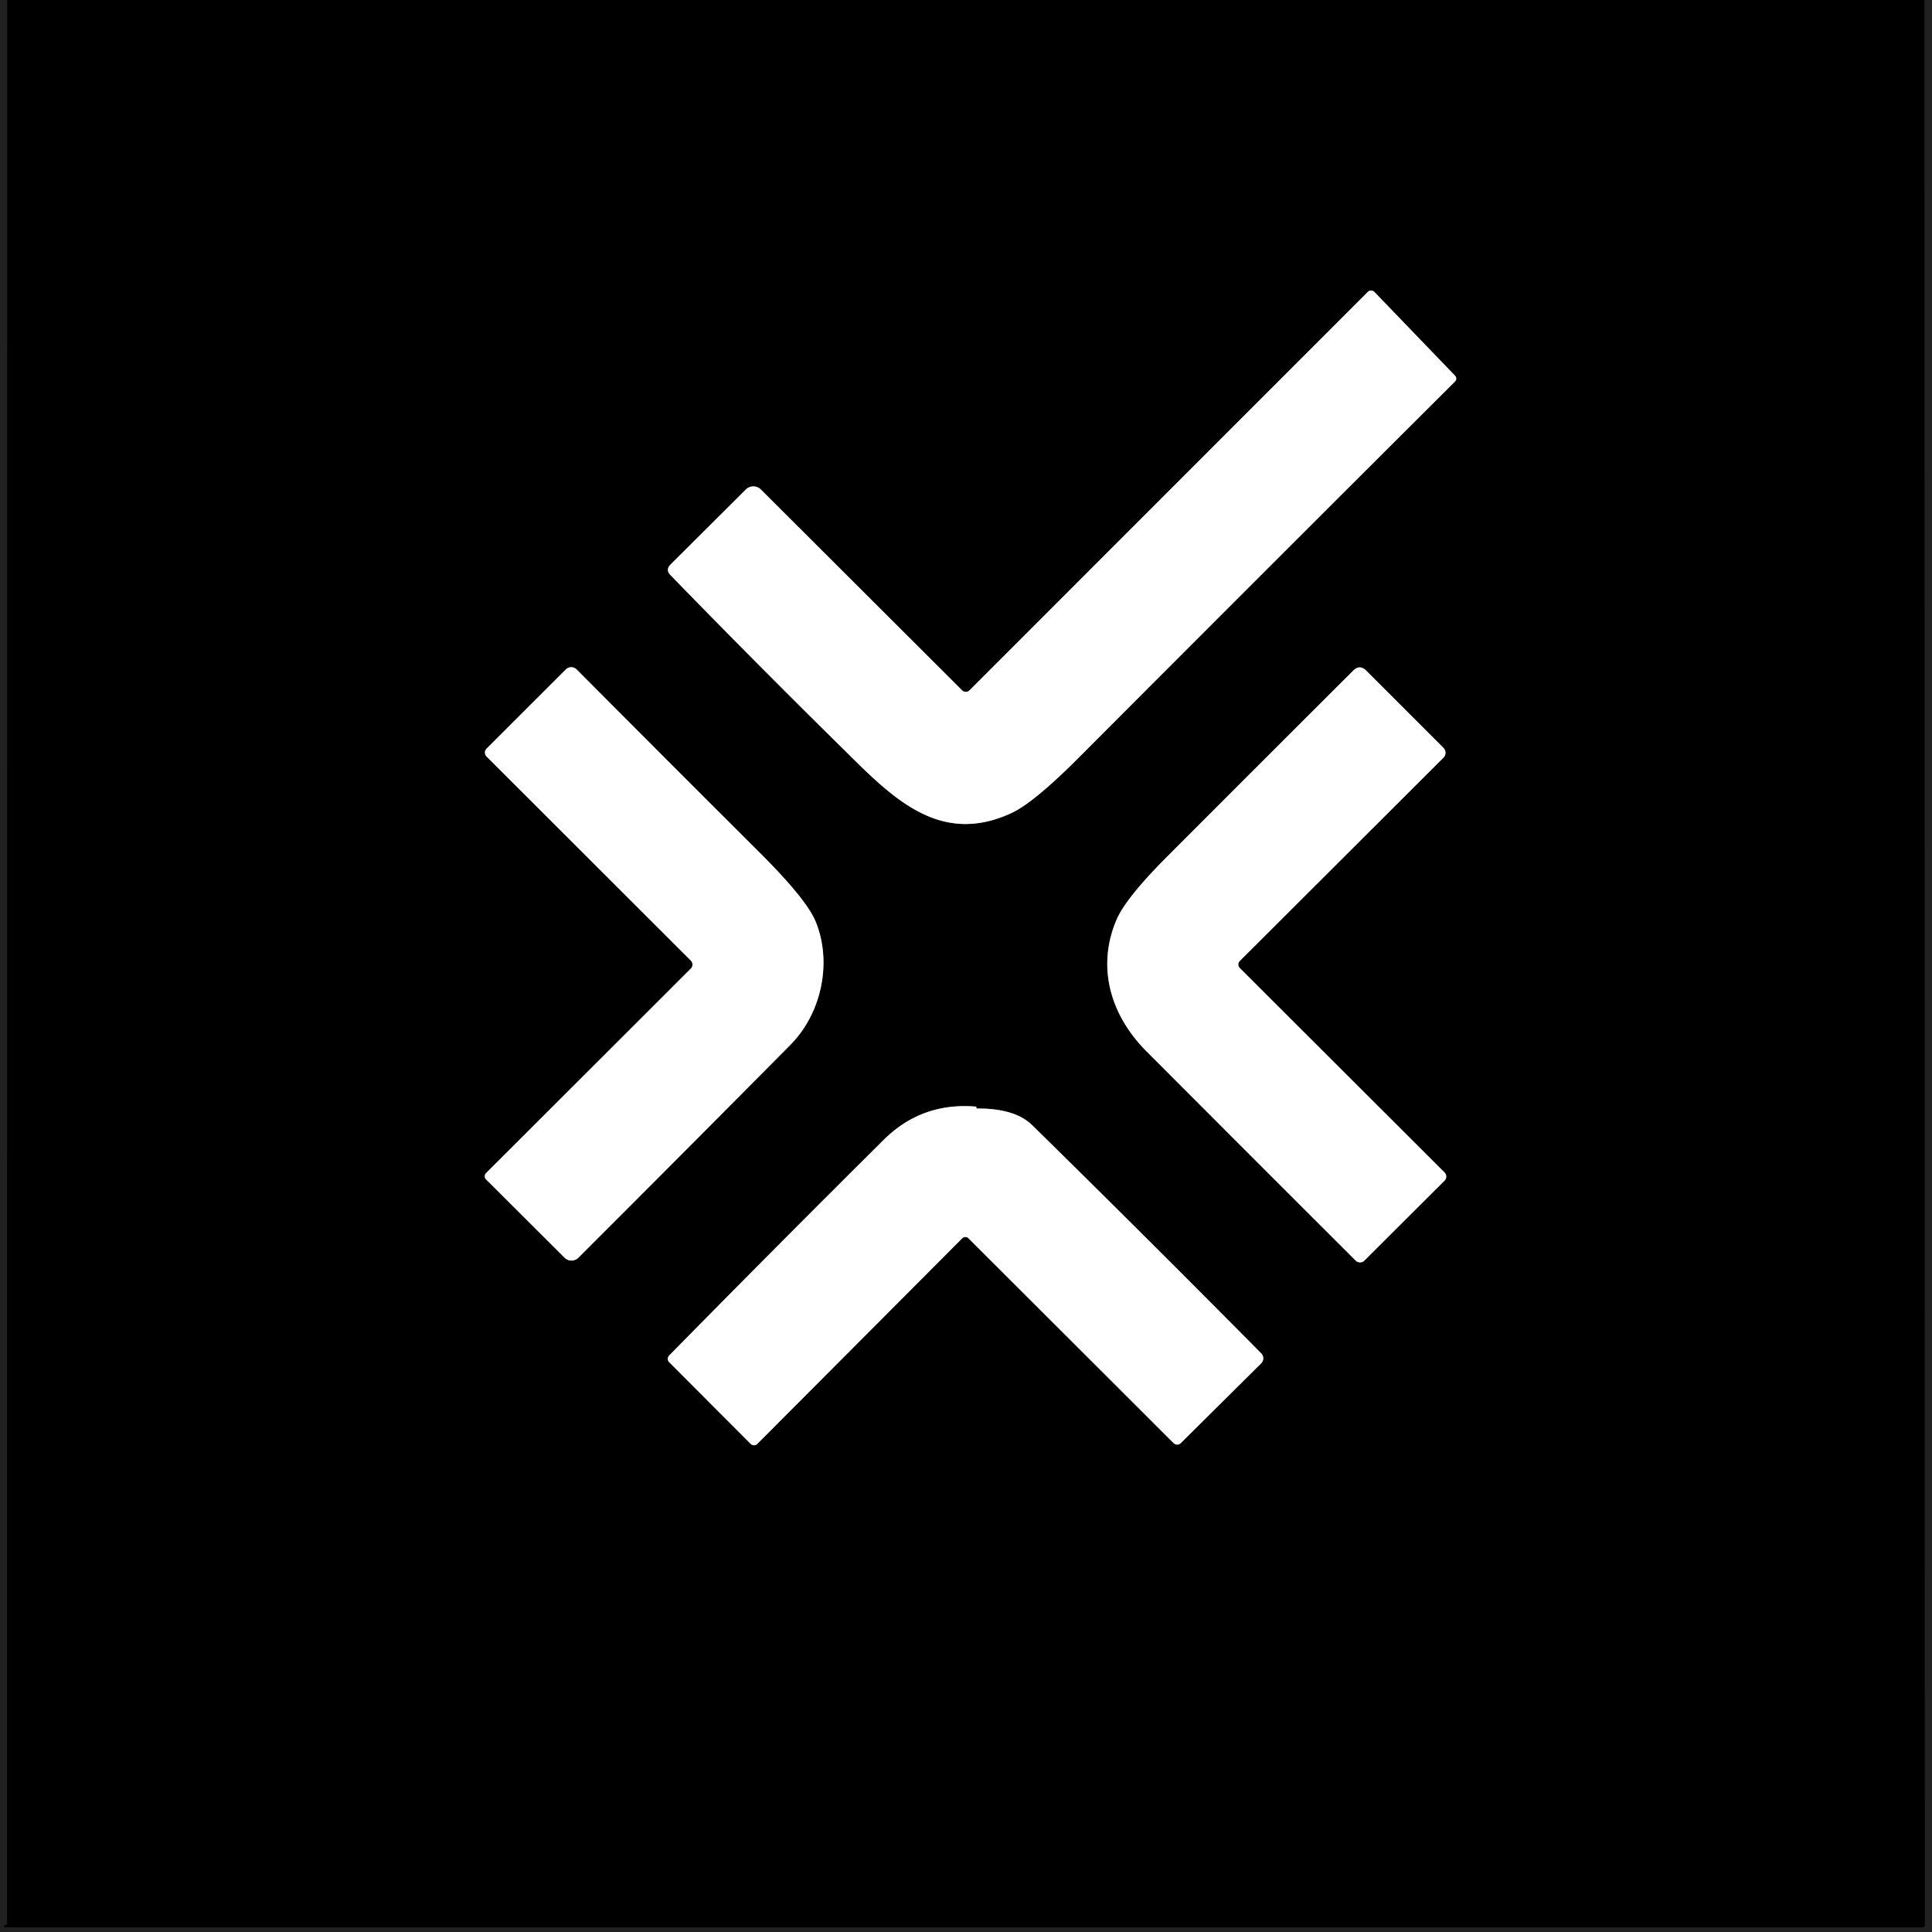 <?xml version="1.0" encoding="UTF-8" standalone="no"?>
<!DOCTYPE svg PUBLIC "-//W3C//DTD SVG 1.1//EN" "http://www.w3.org/Graphics/SVG/1.1/DTD/svg11.dtd">
<svg xmlns="http://www.w3.org/2000/svg" version="1.1" viewBox="0.00 0.00 256.00 256.00">
<rect x="0.00" y="0.00" width="256.00" height="256.00" fill="#333333" stroke="none"/>
<g stroke-width="2.00" fill="none" stroke-linecap="butt">
<path stroke="#101110" vector-effect="non-scaling-stroke" d="
  M 0.96 0.00
  L 0.94 254.85
  Q 0.94 254.94 0.87 254.99
  Q 0.77 255.07 0.63 255.11
  A 0.14 0.14 0.0 0 0 0.67 255.38
  L 254.74 255.38
  Q 255.04 255.38 255.04 255.08
  L 254.99 0.00"
/>
<path stroke="#808080" vector-effect="non-scaling-stroke" d="
  M 111.24 98.76
  C 117.81 105.23 124.20 112.33 134.09 107.70
  Q 137.03 106.32 143.07 100.26
  Q 167.84 75.42 192.74 50.61
  Q 193.18 50.17 192.75 49.73
  L 182.12 38.69
  A 0.62 0.62 0.0 0 0 181.24 38.68
  L 128.47 91.47
  A 0.71 0.70 -44.7 0 1 127.48 91.47
  L 100.83 64.87
  A 1.42 1.41 44.9 0 0 98.82 64.87
  L 88.85 74.80
  Q 88.16 75.50 88.84 76.20
  Q 100.13 87.82 111.24 98.76"
/>
<path stroke="#808080" vector-effect="non-scaling-stroke" d="
  M 147.94 121.89
  C 145.30 128.09 147.09 134.47 151.93 139.32
  Q 165.86 153.28 179.64 167.04
  A 0.81 0.81 0.0 0 0 180.78 167.04
  L 191.41 156.44
  A 0.76 0.76 0.0 0 0 191.41 155.36
  L 164.28 128.27
  A 0.66 0.66 0.0 0 1 164.28 127.33
  L 191.27 100.39
  A 0.92 0.91 45.2 0 0 191.27 99.10
  L 181.04 88.87
  Q 180.17 88.00 179.30 88.87
  Q 166.78 101.36 154.69 113.47
  Q 149.16 119.01 147.94 121.89"
/>
<path stroke="#808080" vector-effect="non-scaling-stroke" d="
  M 104.71 138.47
  C 109.02 134.11 110.24 127.28 108.05 122.05
  Q 106.80 119.10 100.68 113.00
  Q 88.51 100.86 76.41 88.71
  A 1.01 1.01 0.0 0 0 74.97 88.71
  L 64.48 99.19
  A 0.75 0.75 0.0 0 0 64.48 100.25
  L 91.54 127.28
  A 0.75 0.75 0.0 0 1 91.54 128.34
  L 64.41 155.44
  A 0.59 0.59 0.0 0 0 64.41 156.28
  L 74.81 166.65
  A 1.29 1.29 0.0 0 0 76.64 166.65
  Q 90.75 152.56 104.71 138.47"
/>
<path stroke="#808080" vector-effect="non-scaling-stroke" d="
  M 129.38 146.82
  Q 129.38 146.79 129.38 146.76
  Q 129.39 146.64 129.28 146.63
  Q 122.11 146.04 117.06 151.07
  Q 102.68 165.36 88.67 179.61
  A 0.64 0.63 -45.3 0 0 88.67 180.50
  L 99.47 191.32
  A 0.62 0.62 0.0 0 0 100.35 191.32
  L 127.50 164.08
  A 0.59 0.59 0.0 0 1 128.33 164.08
  L 155.51 191.22
  A 0.68 0.67 44.7 0 0 156.46 191.22
  L 167.12 180.64
  A 0.93 0.93 0.0 0 0 167.12 179.33
  Q 152.08 164.13 136.78 149.10
  Q 134.51 146.86 129.43 146.88
  Q 129.37 146.88 129.38 146.82"
/>
</g>
<path fill="#212221" fill-opacity="0.996" d="
  M 0.00 0.00
  L 0.96 0.00
  L 0.94 254.85
  Q 0.94 254.94 0.87 254.99
  Q 0.77 255.07 0.63 255.11
  A 0.14 0.14 0.0 0 0 0.67 255.38
  L 254.74 255.38
  Q 255.04 255.38 255.04 255.08
  L 254.99 0.00
  L 256.00 0.00
  L 256.00 256.00
  L 0.00 256.00
  L 0.00 0.00
  Z"
/>
<path fill="#000000" d="
  M 0.96 0.00
  L 254.99 0.00
  L 255.04 255.08
  Q 255.04 255.38 254.74 255.38
  L 0.67 255.38
  A 0.14 0.14 0.0 0 1 0.63 255.11
  Q 0.77 255.07 0.87 254.99
  Q 0.94 254.94 0.94 254.85
  L 0.96 0.00
  Z
  M 111.24 98.76
  C 117.81 105.23 124.20 112.33 134.09 107.70
  Q 137.03 106.32 143.07 100.26
  Q 167.84 75.42 192.74 50.61
  Q 193.18 50.17 192.75 49.73
  L 182.12 38.69
  A 0.62 0.62 0.0 0 0 181.24 38.68
  L 128.47 91.47
  A 0.71 0.70 -44.7 0 1 127.48 91.47
  L 100.83 64.87
  A 1.42 1.41 44.9 0 0 98.82 64.87
  L 88.85 74.80
  Q 88.16 75.50 88.84 76.20
  Q 100.13 87.82 111.24 98.76
  Z
  M 147.94 121.89
  C 145.30 128.09 147.09 134.47 151.93 139.32
  Q 165.86 153.28 179.64 167.04
  A 0.81 0.81 0.0 0 0 180.78 167.04
  L 191.41 156.44
  A 0.76 0.76 0.0 0 0 191.41 155.36
  L 164.28 128.27
  A 0.66 0.66 0.0 0 1 164.28 127.33
  L 191.27 100.39
  A 0.92 0.91 45.2 0 0 191.27 99.10
  L 181.04 88.87
  Q 180.17 88.00 179.30 88.87
  Q 166.78 101.36 154.69 113.47
  Q 149.16 119.01 147.94 121.89
  Z
  M 104.71 138.47
  C 109.02 134.11 110.24 127.28 108.05 122.05
  Q 106.80 119.10 100.68 113.00
  Q 88.51 100.86 76.41 88.71
  A 1.01 1.01 0.0 0 0 74.97 88.71
  L 64.48 99.19
  A 0.75 0.75 0.0 0 0 64.48 100.25
  L 91.54 127.28
  A 0.75 0.75 0.0 0 1 91.54 128.34
  L 64.41 155.44
  A 0.59 0.59 0.0 0 0 64.41 156.28
  L 74.81 166.65
  A 1.29 1.29 0.0 0 0 76.64 166.65
  Q 90.75 152.56 104.71 138.47
  Z
  M 129.38 146.82
  Q 129.38 146.79 129.38 146.76
  Q 129.39 146.64 129.28 146.63
  Q 122.11 146.04 117.06 151.07
  Q 102.68 165.36 88.67 179.61
  A 0.64 0.63 -45.3 0 0 88.67 180.50
  L 99.47 191.32
  A 0.62 0.62 0.0 0 0 100.35 191.32
  L 127.50 164.08
  A 0.59 0.59 0.0 0 1 128.33 164.08
  L 155.51 191.22
  A 0.68 0.67 44.7 0 0 156.46 191.22
  L 167.12 180.64
  A 0.93 0.93 0.0 0 0 167.12 179.33
  Q 152.08 164.13 136.78 149.10
  Q 134.51 146.86 129.43 146.88
  Q 129.37 146.88 129.38 146.82
  Z"
/>
<path fill="#ffffff" d="
  M 111.24 98.76
  Q 100.13 87.82 88.84 76.20
  Q 88.16 75.50 88.85 74.80
  L 98.82 64.87
  A 1.42 1.41 44.9 0 1 100.83 64.87
  L 127.48 91.47
  A 0.71 0.70 -44.7 0 0 128.47 91.47
  L 181.24 38.68
  A 0.62 0.62 0.0 0 1 182.12 38.69
  L 192.75 49.73
  Q 193.18 50.17 192.74 50.61
  Q 167.84 75.42 143.07 100.26
  Q 137.03 106.32 134.09 107.70
  C 124.20 112.33 117.81 105.23 111.24 98.76
  Z"
/>
<path fill="#ffffff" d="
  M 151.93 139.32
  C 147.09 134.47 145.30 128.09 147.94 121.89
  Q 149.16 119.01 154.69 113.47
  Q 166.78 101.36 179.30 88.87
  Q 180.17 88.00 181.04 88.87
  L 191.27 99.10
  A 0.92 0.91 45.2 0 1 191.27 100.39
  L 164.28 127.33
  A 0.66 0.66 0.0 0 0 164.28 128.27
  L 191.41 155.36
  A 0.76 0.76 0.0 0 1 191.41 156.44
  L 180.78 167.04
  A 0.81 0.81 0.0 0 1 179.64 167.04
  Q 165.86 153.28 151.93 139.32
  Z"
/>
<path fill="#ffffff" d="
  M 108.05 122.05
  C 110.24 127.28 109.02 134.11 104.71 138.47
  Q 90.75 152.56 76.64 166.65
  A 1.29 1.29 0.0 0 1 74.81 166.65
  L 64.41 156.28
  A 0.59 0.59 0.0 0 1 64.41 155.44
  L 91.54 128.34
  A 0.75 0.75 0.0 0 0 91.54 127.28
  L 64.48 100.25
  A 0.75 0.75 0.0 0 1 64.48 99.19
  L 74.97 88.71
  A 1.01 1.01 0.0 0 1 76.41 88.71
  Q 88.51 100.86 100.68 113.00
  Q 106.80 119.10 108.05 122.05
  Z"
/>
<path fill="#ffffff" d="
  M 129.43 146.88
  Q 134.51 146.86 136.78 149.10
  Q 152.08 164.13 167.12 179.33
  A 0.93 0.93 0.0 0 1 167.12 180.64
  L 156.46 191.22
  A 0.68 0.67 44.7 0 1 155.51 191.22
  L 128.33 164.08
  A 0.59 0.59 0.0 0 0 127.50 164.08
  L 100.35 191.32
  A 0.62 0.62 0.0 0 1 99.47 191.32
  L 88.67 180.50
  A 0.64 0.63 -45.3 0 1 88.67 179.61
  Q 102.68 165.36 117.06 151.07
  Q 122.11 146.04 129.28 146.63
  Q 129.39 146.64 129.38 146.76
  Q 129.38 146.79 129.38 146.82
  Q 129.37 146.88 129.43 146.88
  Z"
/>
</svg>
